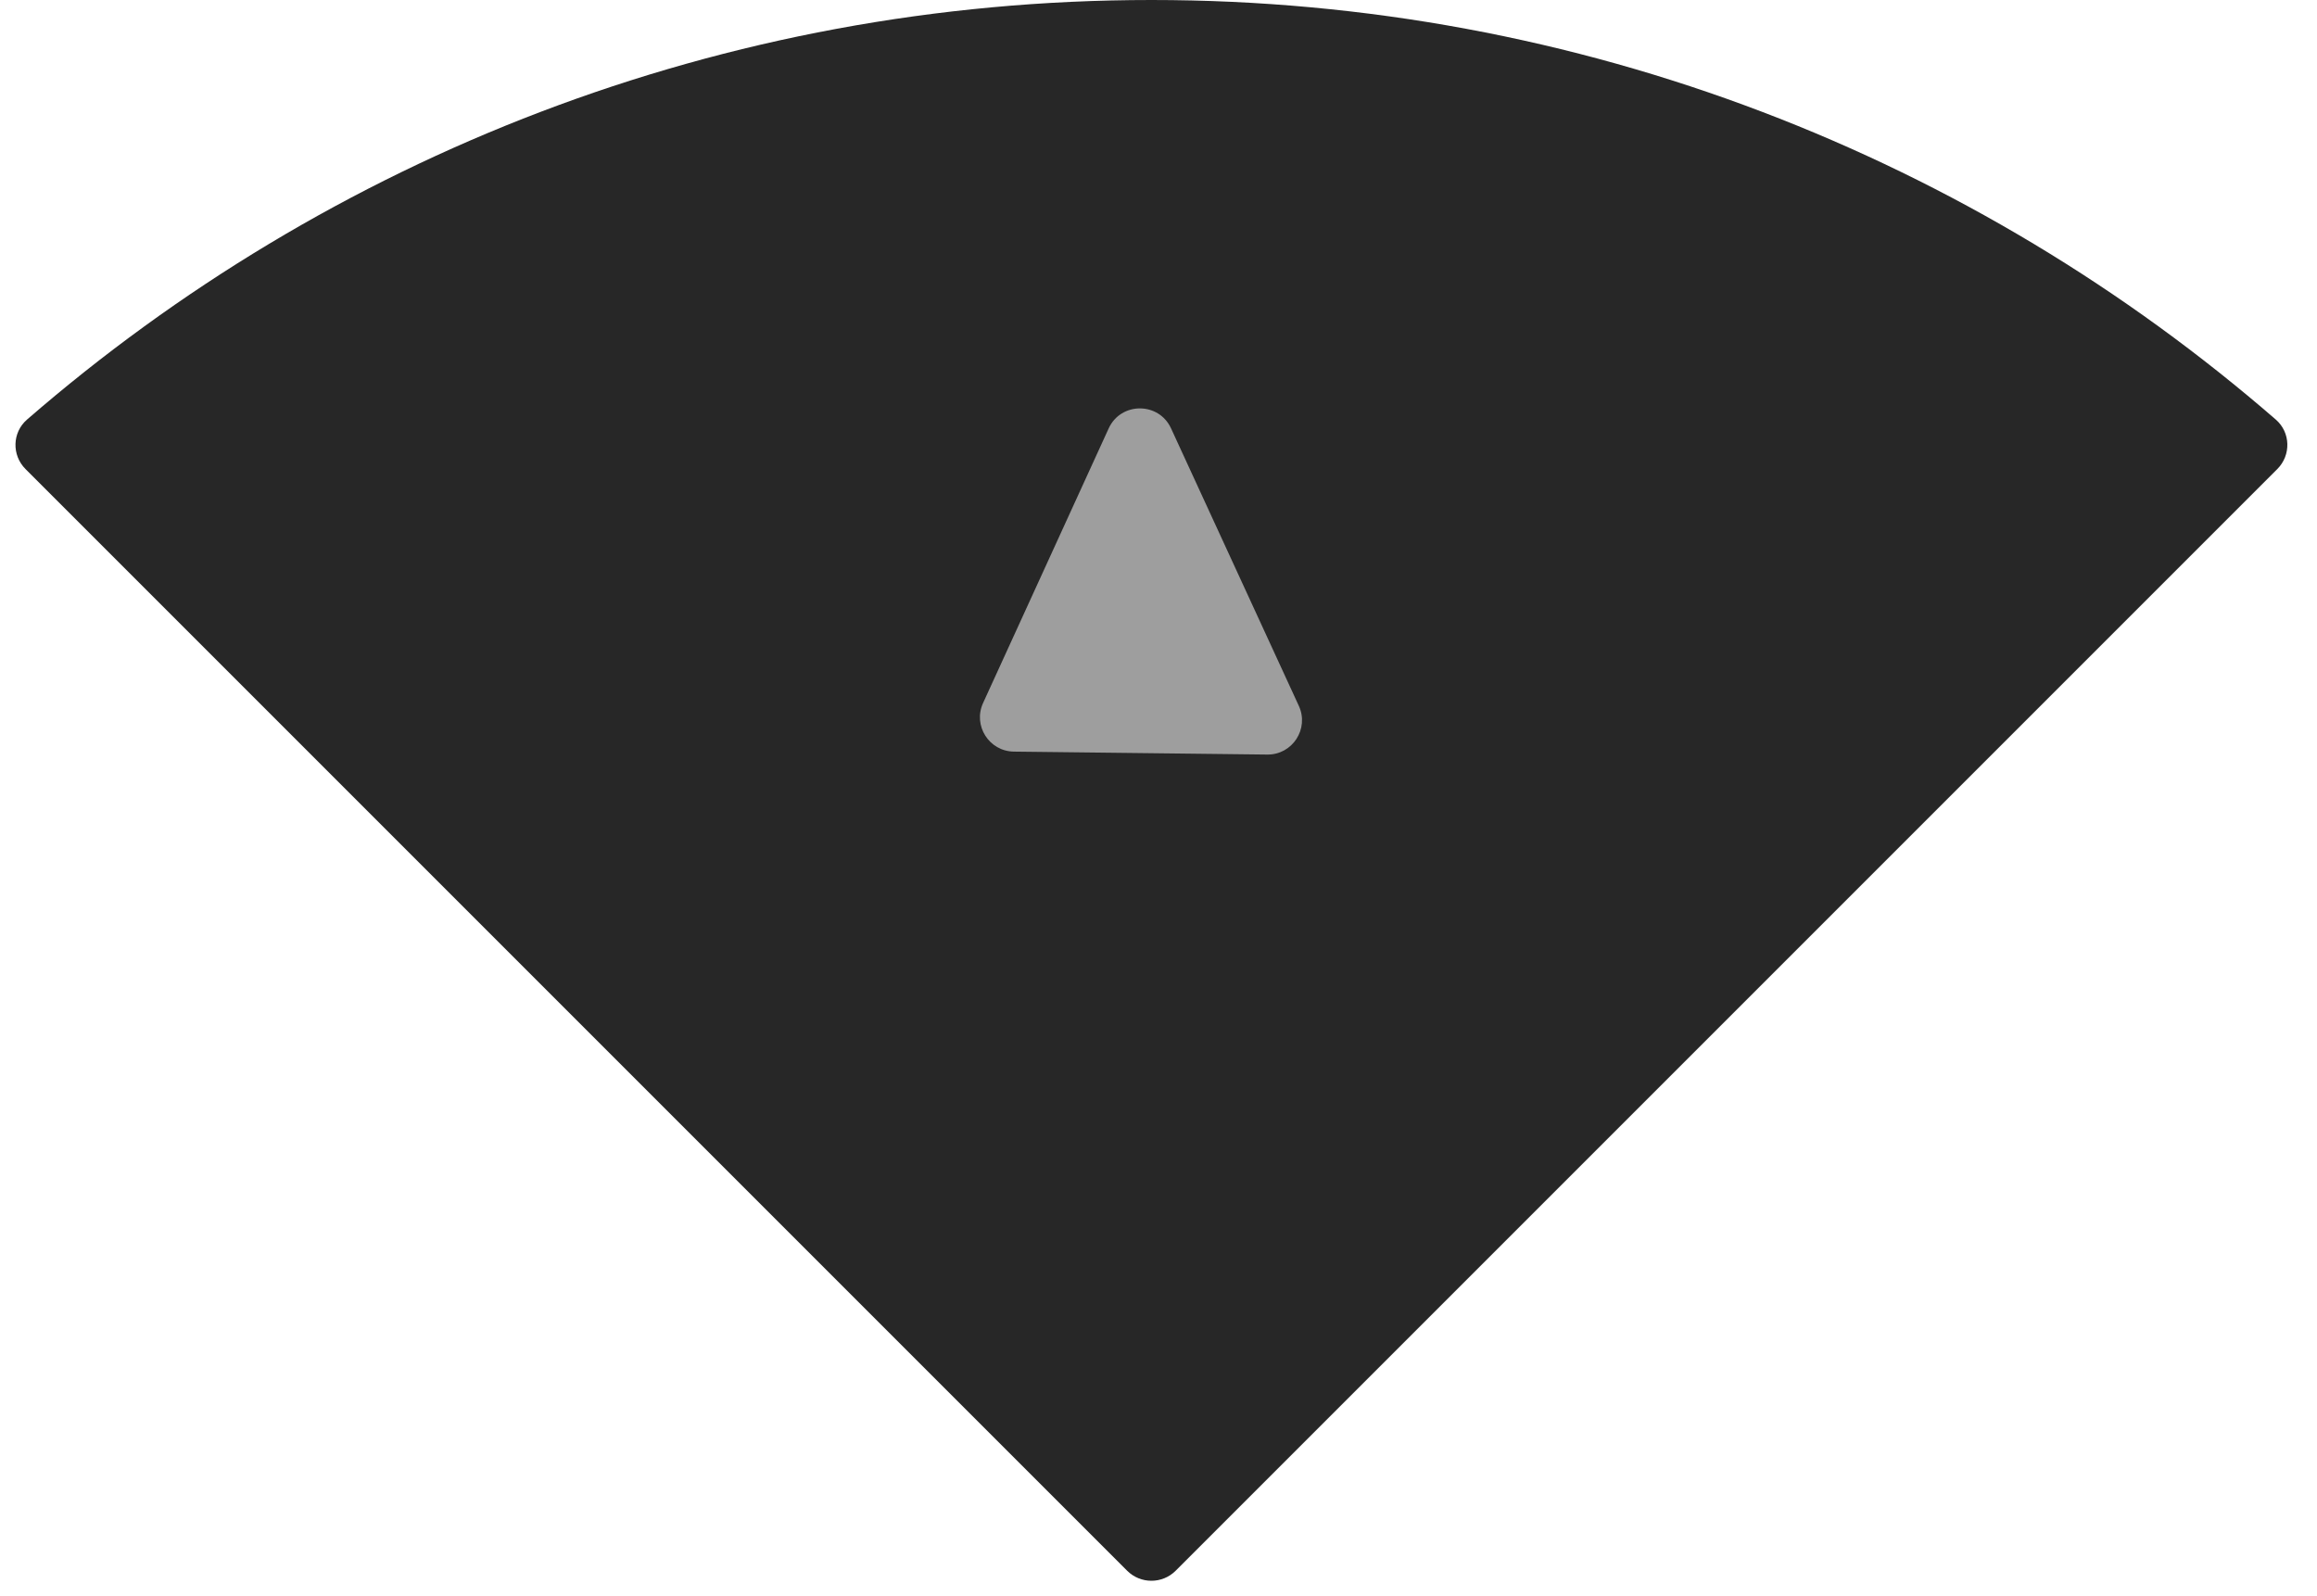 <svg width="135" height="93" viewBox="0 0 135 93" fill="none" xmlns="http://www.w3.org/2000/svg">
<path fill-rule="evenodd" clip-rule="evenodd" d="M132.688 27.328C133.497 26.519 133.465 25.197 132.601 24.447C115.054 9.218 92.147 0 67.087 0C42.028 0 19.121 9.218 1.573 24.447C0.709 25.197 0.678 26.519 1.486 27.328L65.673 91.515C66.454 92.296 67.72 92.296 68.501 91.515L132.688 27.328Z" fill="#272727"/>
<path d="M75.677 41.127C76.291 42.461 75.306 43.98 73.837 43.963L59.074 43.791C57.628 43.774 56.677 42.274 57.279 40.959L64.596 24.963C65.307 23.408 67.516 23.405 68.231 24.958L75.677 41.127Z" fill="#9E9E9E"/>
</svg>
